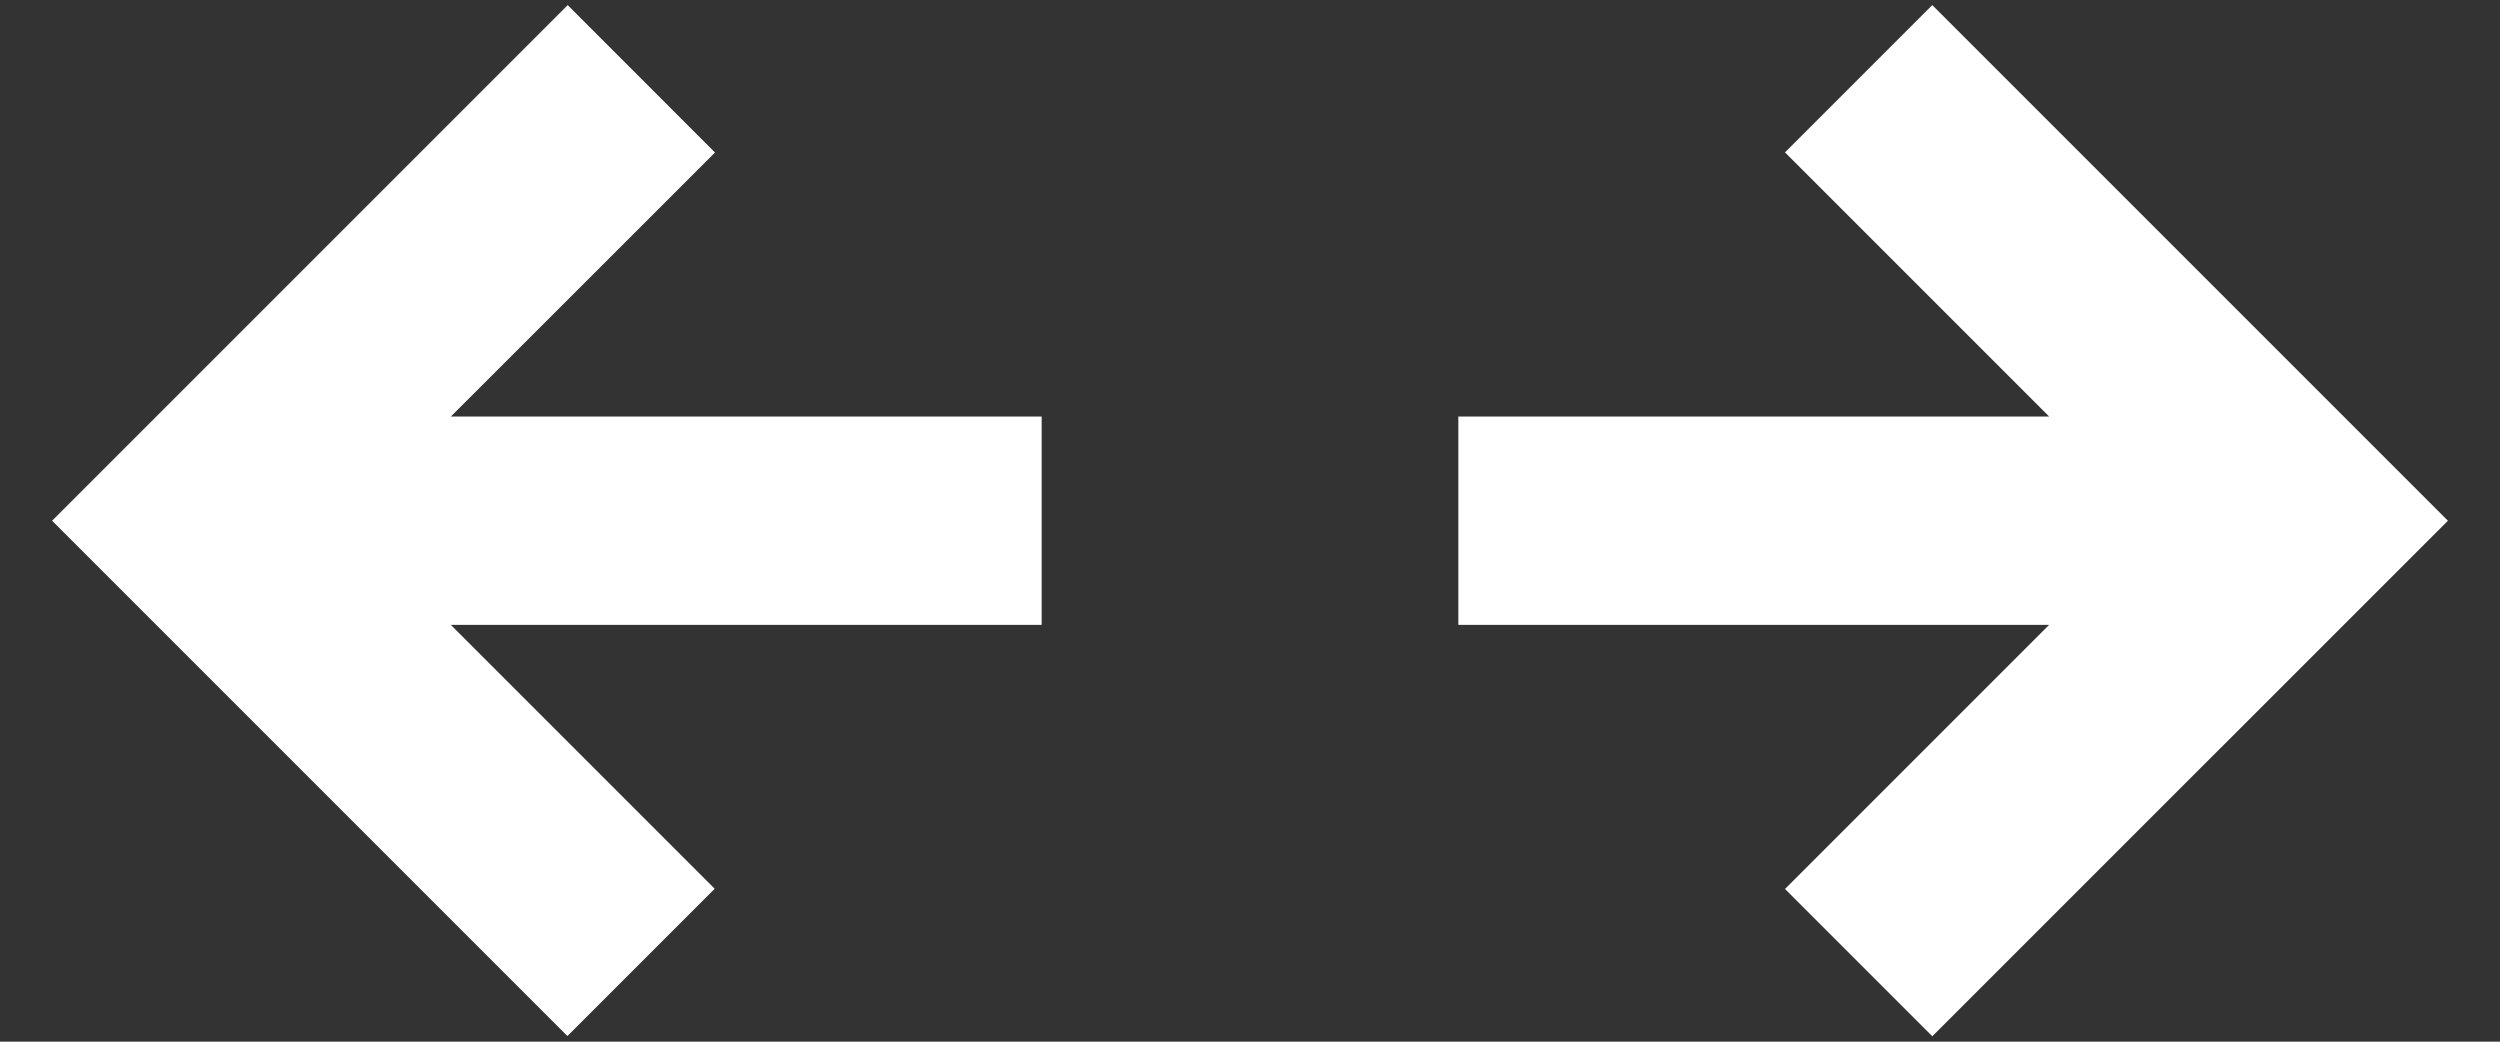 <svg width="24" height="10" viewBox="0 0 24 10" fill="none" xmlns="http://www.w3.org/2000/svg">
<rect x="0" y="0" width="24" height="10" fill="#333333" stroke="none"/>
<path d="M0.5 4.999L5.45 0.049L6.864 1.464L4.328 3.999H10V5.999H4.328L6.861 8.532L5.447 9.946L0.5 4.999ZM14 5.999H19.671L17.136 8.534L18.55 9.948L23.5 4.999L18.55 0.049L17.136 1.463L19.672 3.999H14V5.999Z" fill="white"/>
</svg>
